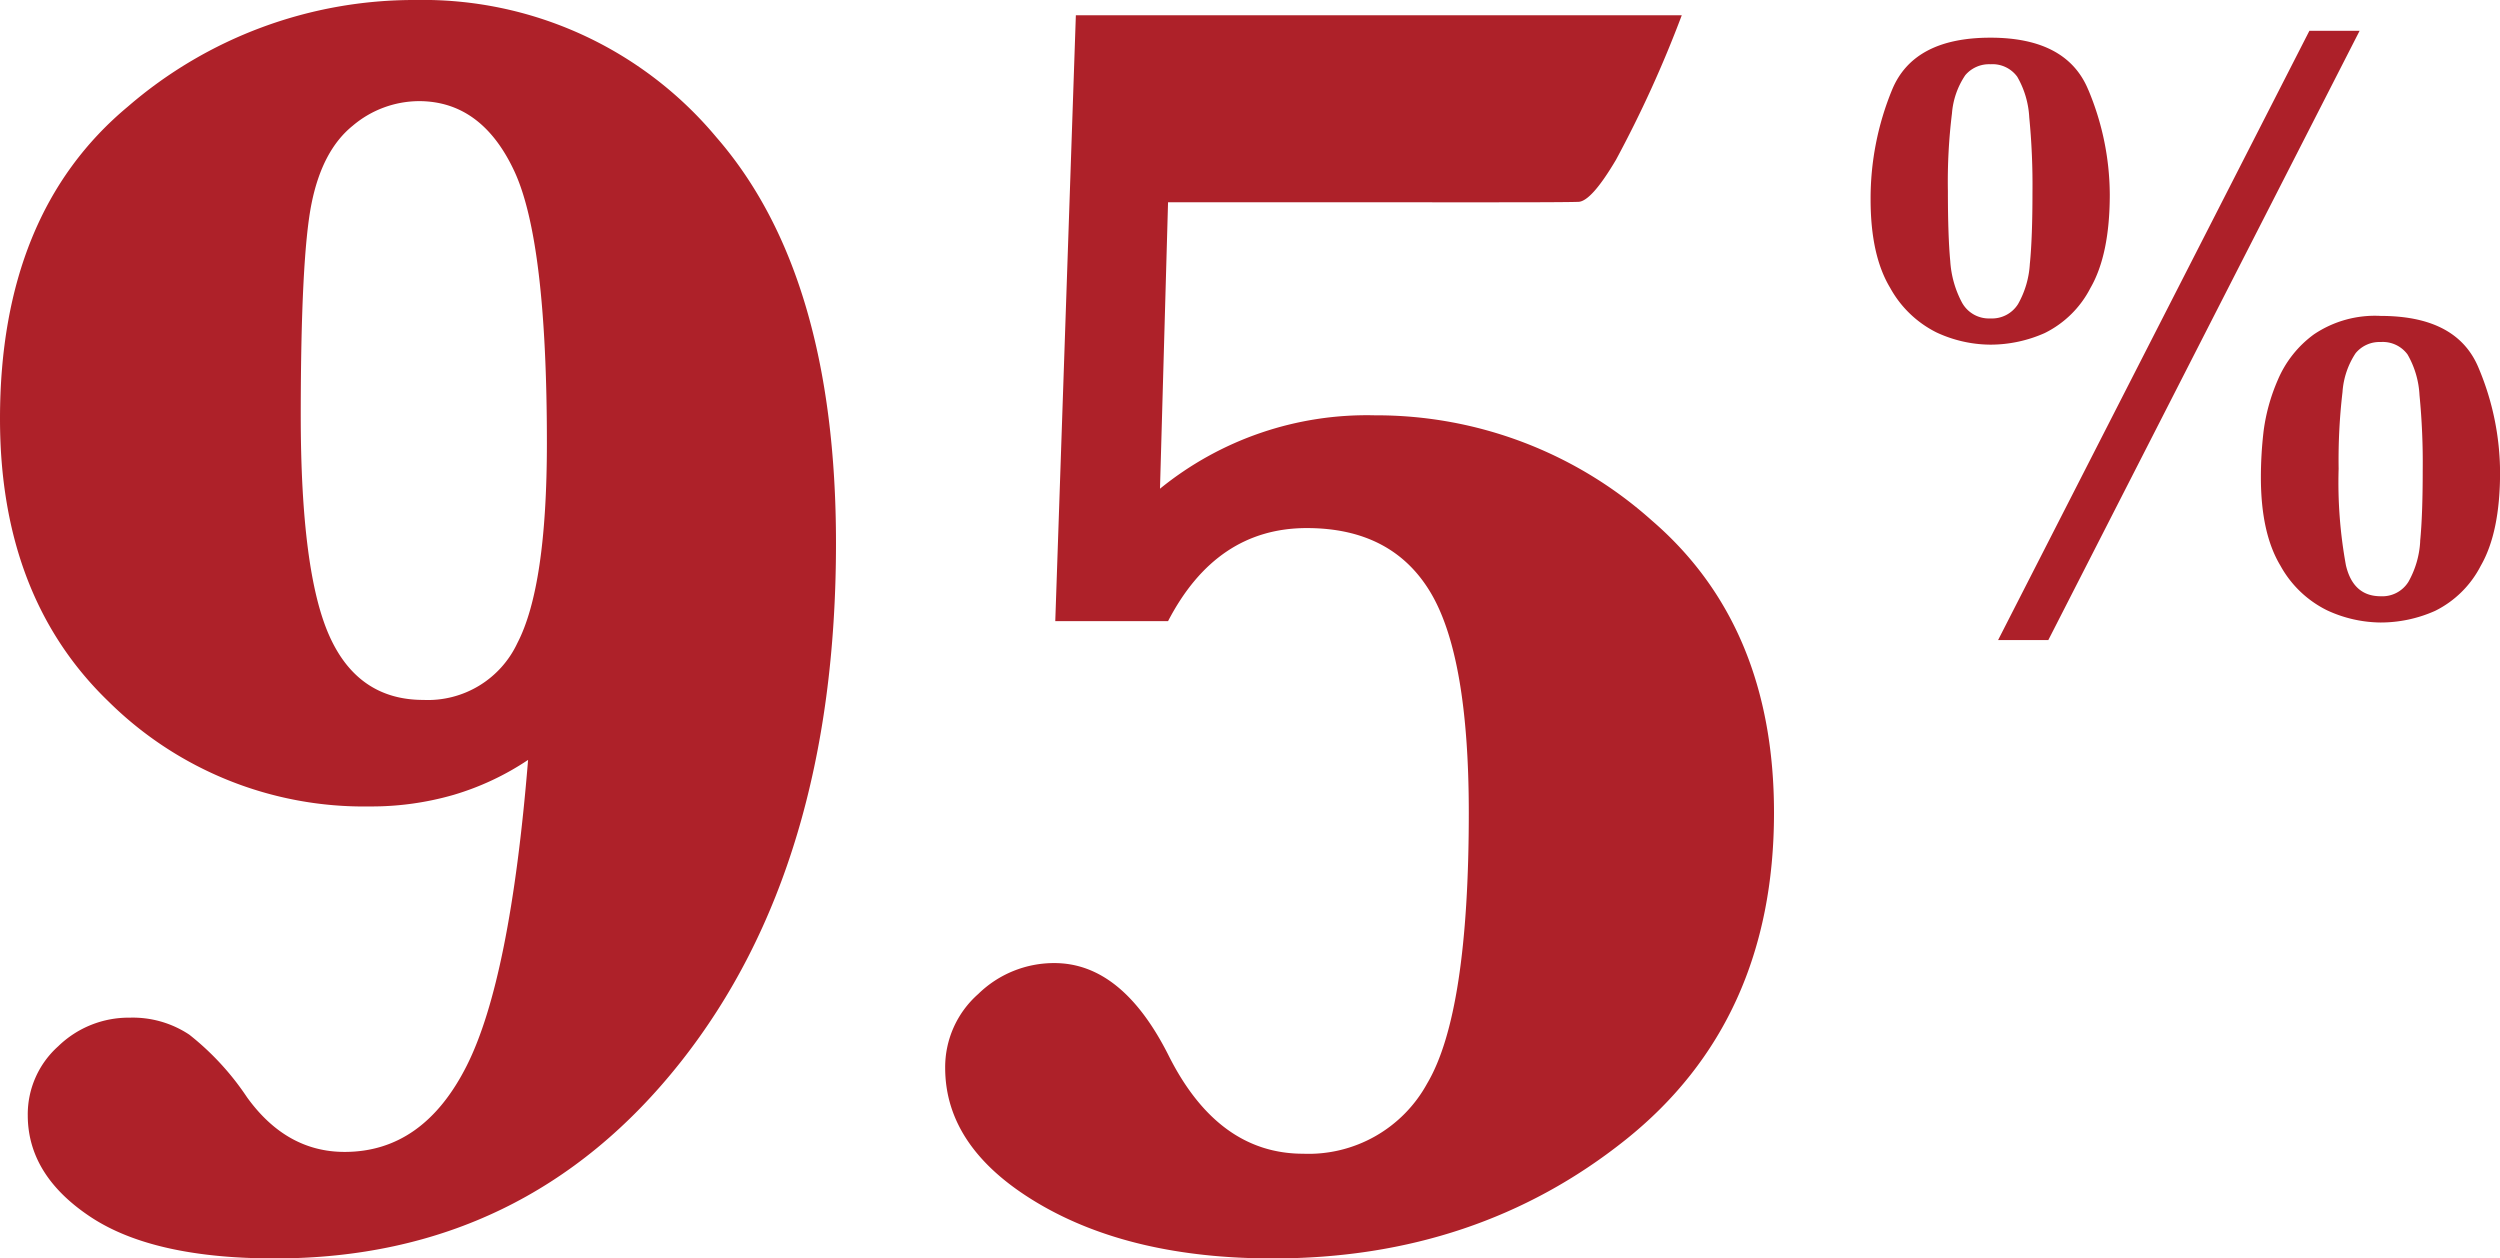 <svg xmlns="http://www.w3.org/2000/svg" width="245.491" height="123.574" viewBox="0 0 245.491 123.574">
  <g id="_95_" data-name="95%" transform="translate(-1303.609 -826.975)">
    <path id="Path_715" data-name="Path 715" d="M71.465,114.594a26.755,26.755,0,0,1-7.295,3.428,29.023,29.023,0,0,1-8.262,1.143,35.626,35.626,0,0,1-25.62-10.283Q19.609,98.6,19.609,81.107q0-20.215,12.568-30.674A42.975,42.975,0,0,1,60.391,39.975,37.528,37.528,0,0,1,89.966,53.466Q101.7,66.957,101.7,93.324q0,31.641-15.249,50.933T46.592,163.549q-11.953,0-18.105-4.087t-6.152-9.976a8.963,8.963,0,0,1,2.988-6.768,9.924,9.924,0,0,1,7.031-2.812,10.028,10.028,0,0,1,5.845,1.67,26.588,26.588,0,0,1,5.669,6.152q3.867,5.361,9.58,5.361,7.734,0,12-8.481T71.465,114.594ZM49.141,80.756q0,15.381,2.813,21.665t9.229,6.284a9.7,9.7,0,0,0,9.229-5.581q2.9-5.581,2.9-19.644,0-19.863-3.208-26.719t-9.36-6.855a10.128,10.128,0,0,0-6.5,2.417Q51.25,54.74,50.2,59.97T49.141,80.756Zm74.092,20.215,2.021-59.5h59.5a115.4,115.4,0,0,1-6.46,14.194q-2.417,4.087-3.691,4.131t-7.866.044H134.307l-.791,28.125a32.2,32.2,0,0,1,21.094-7.207,40.563,40.563,0,0,1,27.2,10.327q12,10.327,12,28.7,0,20.479-14.59,32.124T144.59,163.549q-13.887,0-23.027-5.405t-9.141-13.315a9.575,9.575,0,0,1,3.252-7.251,10.637,10.637,0,0,1,7.471-3.032q6.68,0,11.25,9.141,4.834,9.58,13.184,9.58a13.273,13.273,0,0,0,12.173-6.9q4.087-6.9,4.087-26.587,0-15.381-3.779-21.665T147.93,91.83q-8.877,0-13.623,9.141Z" transform="translate(1284 787)" fill="#ae2129"/>
    <path id="Path_141" data-name="Path 141" d="M157.6-95.573q-2.109-5.1-9.613-5.1a10.711,10.711,0,0,0-6.557,1.813,10.693,10.693,0,0,0-3.541,4.469,18.557,18.557,0,0,0-1.391,4.975,39.151,39.151,0,0,0-.273,4.6q0,5.481,1.918,8.664a10.54,10.54,0,0,0,4.575,4.385,12.7,12.7,0,0,0,5.27,1.2,13.147,13.147,0,0,0,5.334-1.138,10.041,10.041,0,0,0,4.49-4.427q1.9-3.288,1.9-9.192A26.653,26.653,0,0,0,157.6-95.573m-16.611-33.1L110.419-68.843h4.933l30.567-59.827Zm-21.713,5.8q-2.11-5.123-9.613-5.122-7.548,0-9.655,5.122A28.03,28.03,0,0,0,97.9-112.1q0,5.482,1.918,8.664a10.578,10.578,0,0,0,4.554,4.385,12.661,12.661,0,0,0,5.291,1.2,13.137,13.137,0,0,0,5.334-1.139,10.034,10.034,0,0,0,4.49-4.426q1.9-3.289,1.9-9.191a26.8,26.8,0,0,0-2.108-10.267m32.59,44.332a9.055,9.055,0,0,1-1.159,3.984,3.017,3.017,0,0,1-2.719,1.413q-2.7,0-3.415-3.036a45.192,45.192,0,0,1-.717-9.486,57.467,57.467,0,0,1,.38-7.526,7.865,7.865,0,0,1,1.286-3.816,3.031,3.031,0,0,1,2.466-1.1,3.011,3.011,0,0,1,2.635,1.222A8.877,8.877,0,0,1,151.8-92.9a68.28,68.28,0,0,1,.316,7.4q0,4.386-.253,6.956m-38.324-27.278a9.058,9.058,0,0,1-1.159,3.984,3.017,3.017,0,0,1-2.719,1.412,3.012,3.012,0,0,1-2.8-1.581,9.972,9.972,0,0,1-1.139-4.048q-.232-2.466-.232-6.893a54.748,54.748,0,0,1,.4-7.61,7.762,7.762,0,0,1,1.307-3.753,3.057,3.057,0,0,1,2.466-1.075,3.011,3.011,0,0,1,2.635,1.223,8.884,8.884,0,0,1,1.181,3.984,68.255,68.255,0,0,1,.316,7.4q0,4.385-.253,6.956" transform="translate(1389.395 958.67)" fill="#ad2029"/>
  </g>
</svg>
